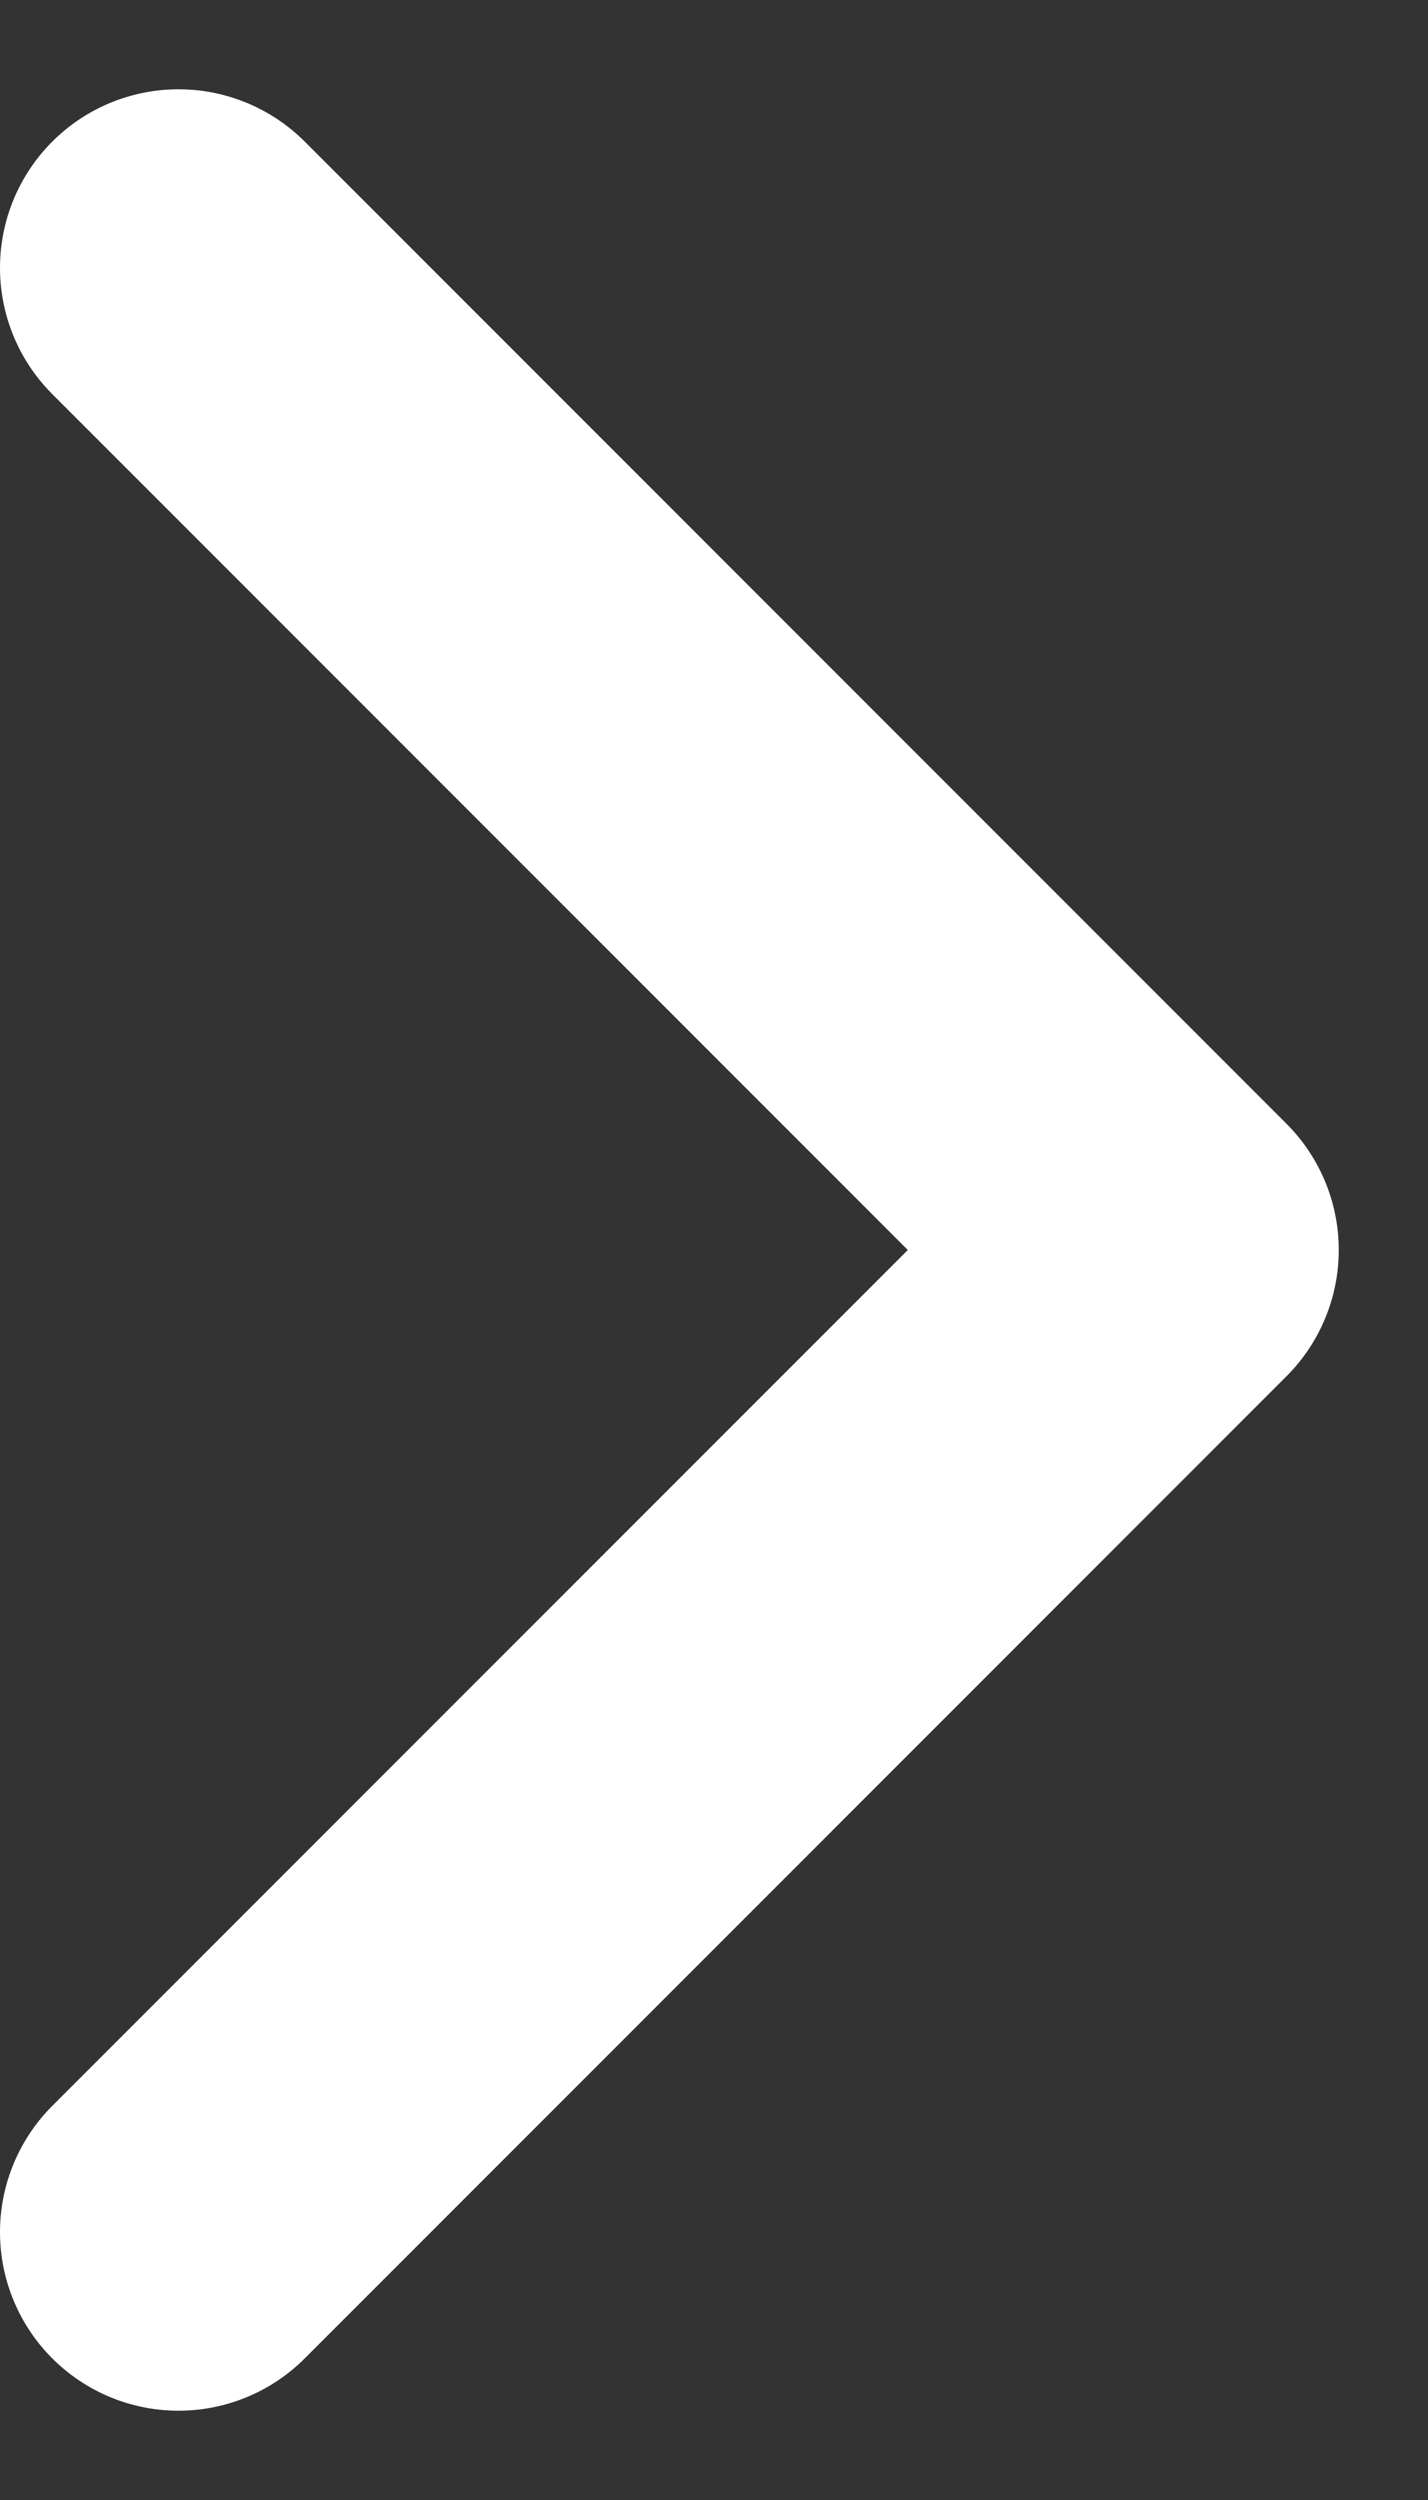 <svg width="8" height="14" viewBox="0 0 8 14" fill="none" xmlns="http://www.w3.org/2000/svg">
<rect x="0" y="0" width="8" height="14" fill="#333333" stroke="none"/>
<path d="M1 1.5L6.5 7L1 12.5" stroke="white" stroke-width="2" stroke-linecap="round" stroke-linejoin="round"/>
</svg>
